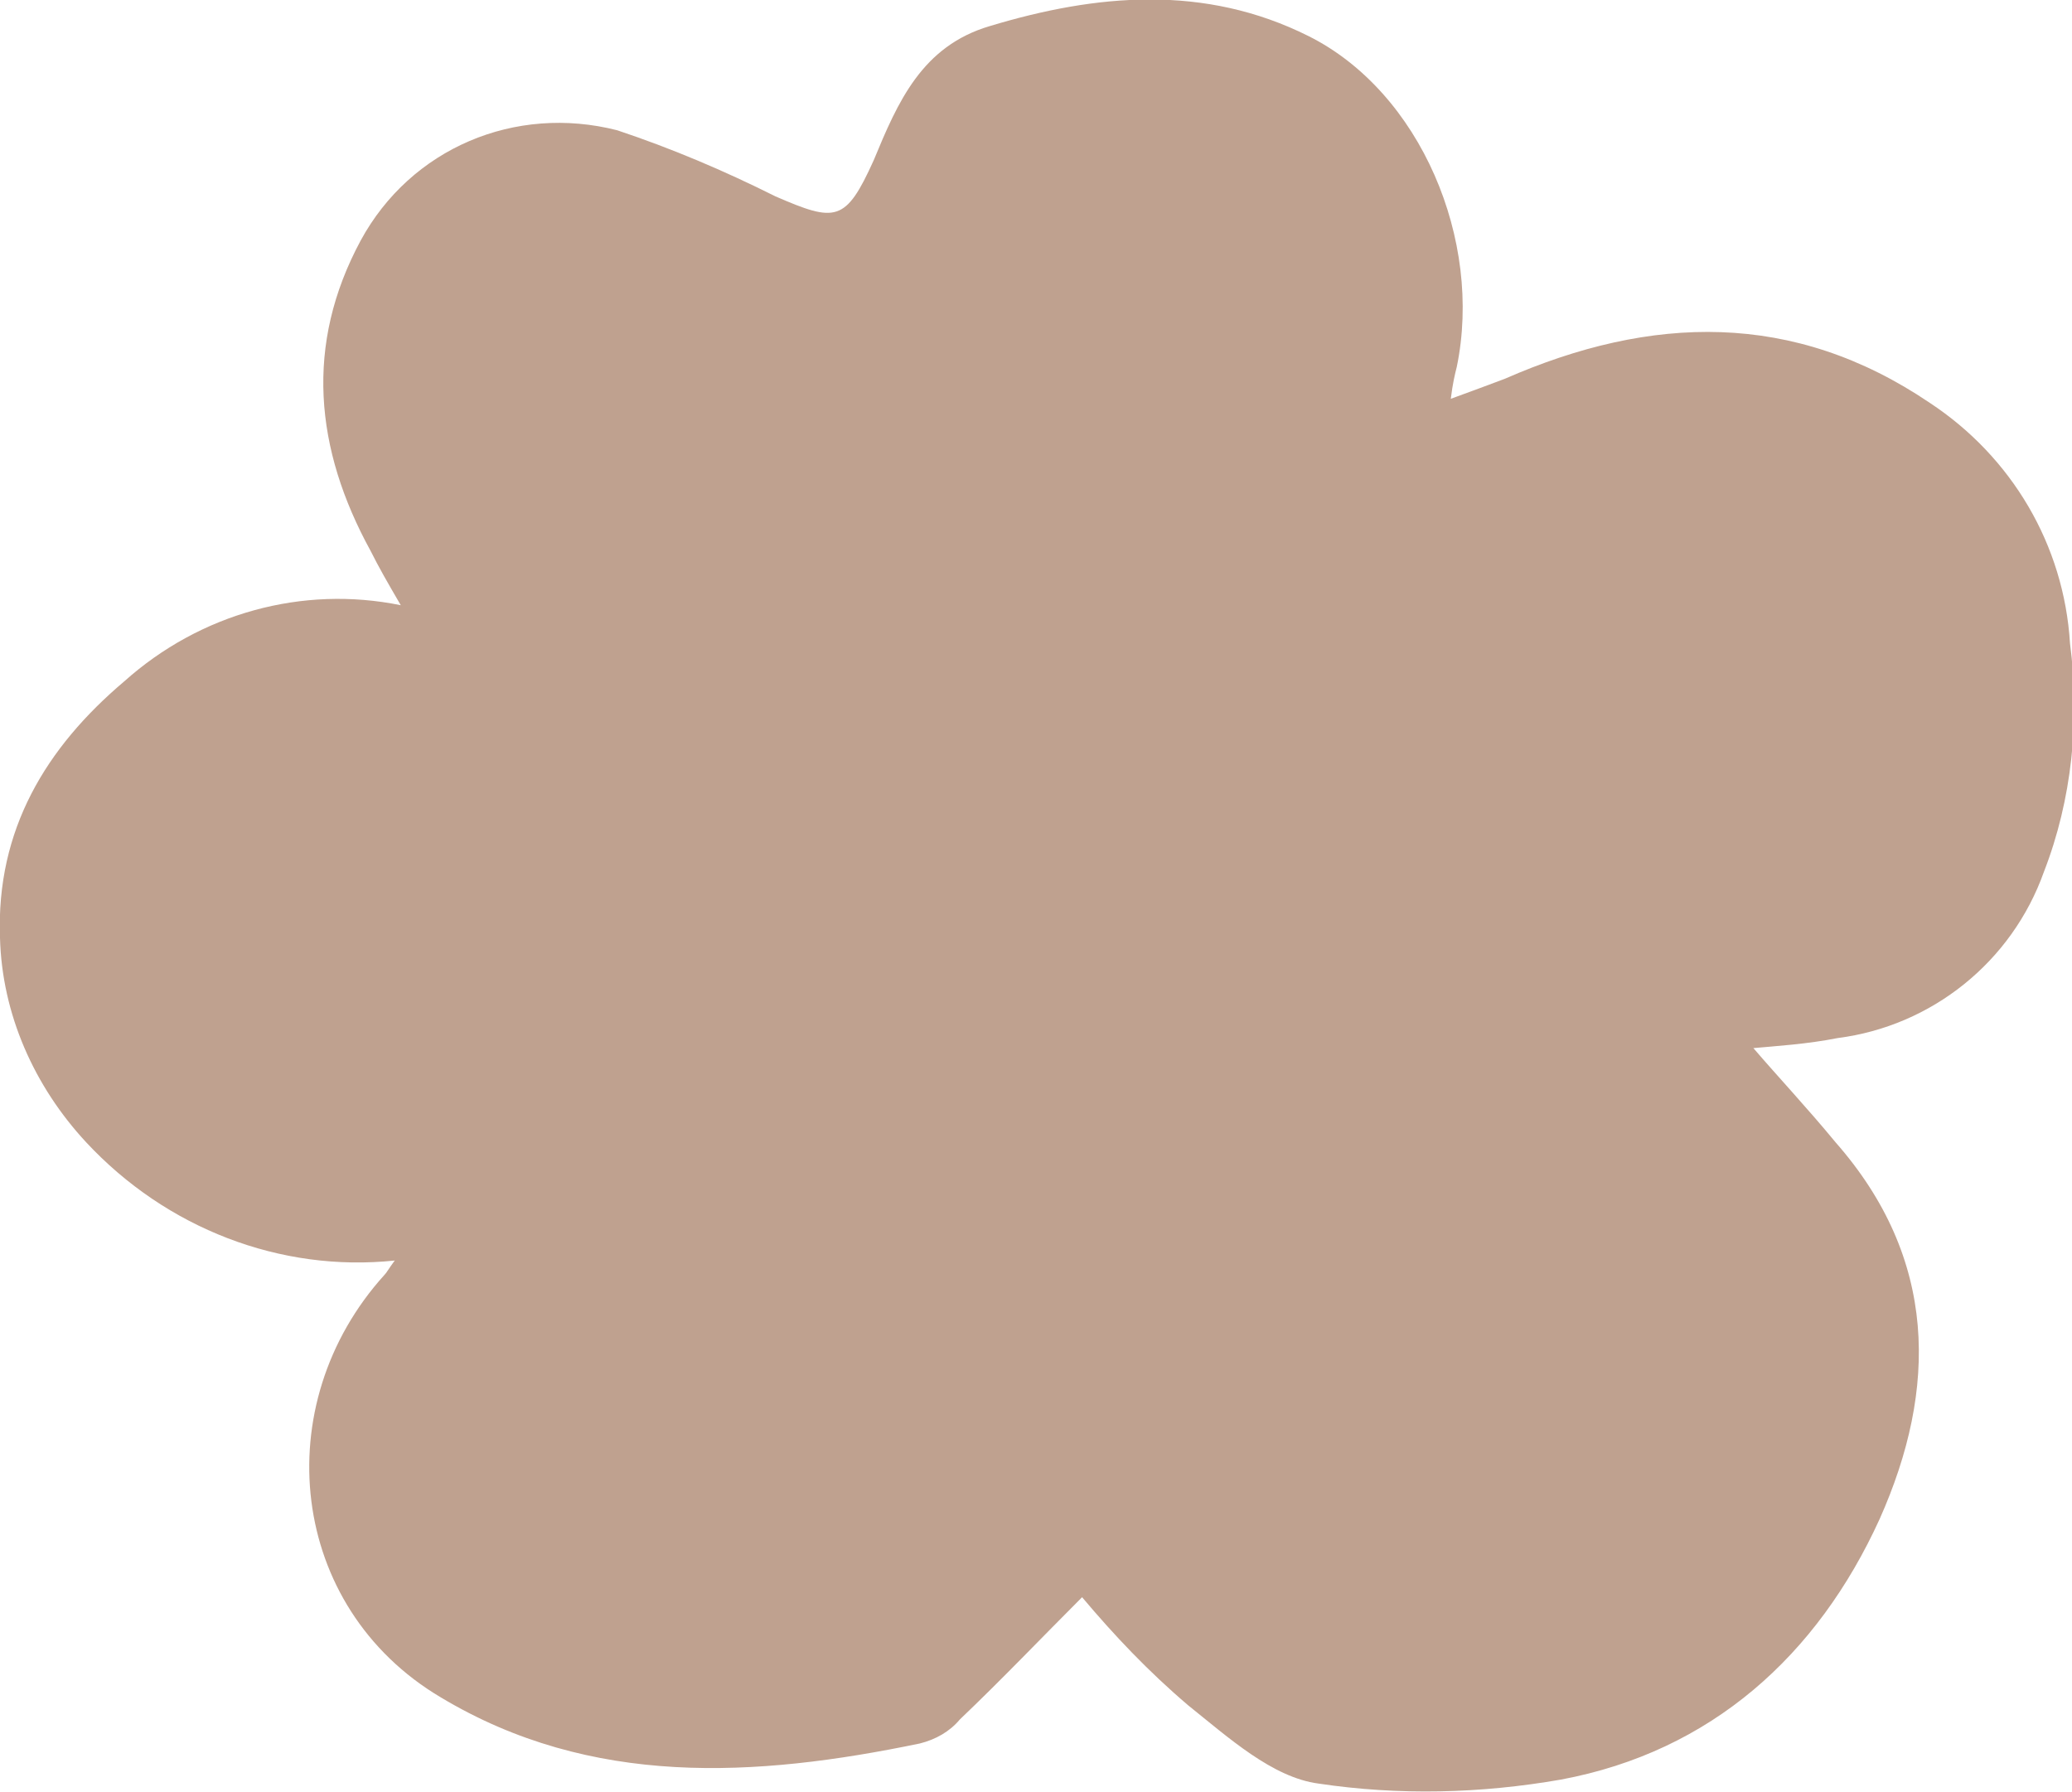 <?xml version="1.0" encoding="utf-8"?>
<!-- Generator: Adobe Illustrator 27.2.0, SVG Export Plug-In . SVG Version: 6.00 Build 0)  -->
<svg version="1.1" id="Layer_1" xmlns="http://www.w3.org/2000/svg" xmlns:xlink="http://www.w3.org/1999/xlink" x="0px" y="0px"
	 viewBox="0 0 103.4 89.4" style="enable-background:new 0 0 103.4 89.4;" xml:space="preserve">
<style type="text/css">
	.st0{fill:#BFA18F;}
</style>
<path id="Path_21" class="st0" d="M54,79.7c-2,2-4,4.1-6.1,6.1c-0.5,0.6-1.2,1-2,1.2c-8.2,1.7-16.4,2.2-23.9-2.3
	c-7.6-4.5-8.7-14.6-2.8-21.1c0.1-0.1,0.2-0.3,0.5-0.7C14,63.5,8.3,61.3,4.3,57C1.7,54.2,0.1,50.6,0,46.8c-0.2-5.4,2.3-9.5,6.2-12.8
	c3.8-3.4,8.9-4.8,13.8-3.8c-0.7-1.2-1.1-1.9-1.5-2.7c-2.8-5.1-3.3-10.3-0.5-15.5c2.5-4.6,7.7-6.8,12.8-5.5c2.7,0.9,5.3,2,7.9,3.3
	c3,1.3,3.5,1.3,4.9-1.8c1.2-2.9,2.4-5.7,5.8-6.7c5.3-1.6,10.7-2.1,15.9,0.5c5.6,2.8,8.7,10.2,7.4,16.5c-0.1,0.4-0.2,0.8-0.3,1.6
	c1.1-0.4,1.9-0.7,2.7-1c7.3-3.2,14.4-3.4,21.2,1.2c4.1,2.7,6.7,7.1,7,12c0.5,3.8,0.1,7.8-1.3,11.4c-1.6,4.5-5.6,7.7-10.3,8.3
	c-1.5,0.3-3.1,0.4-4.2,0.5c1.2,1.4,2.7,3,4.1,4.7c5.1,5.8,5.1,12.3,2.2,18.8c-3.1,6.8-8.4,11.6-15.9,13c-4,0.7-8.1,0.8-12.1,0.2
	c-2.3-0.3-4.5-2.3-6.5-3.9C57.3,83.4,55.6,81.6,54,79.7"/>
</svg>
